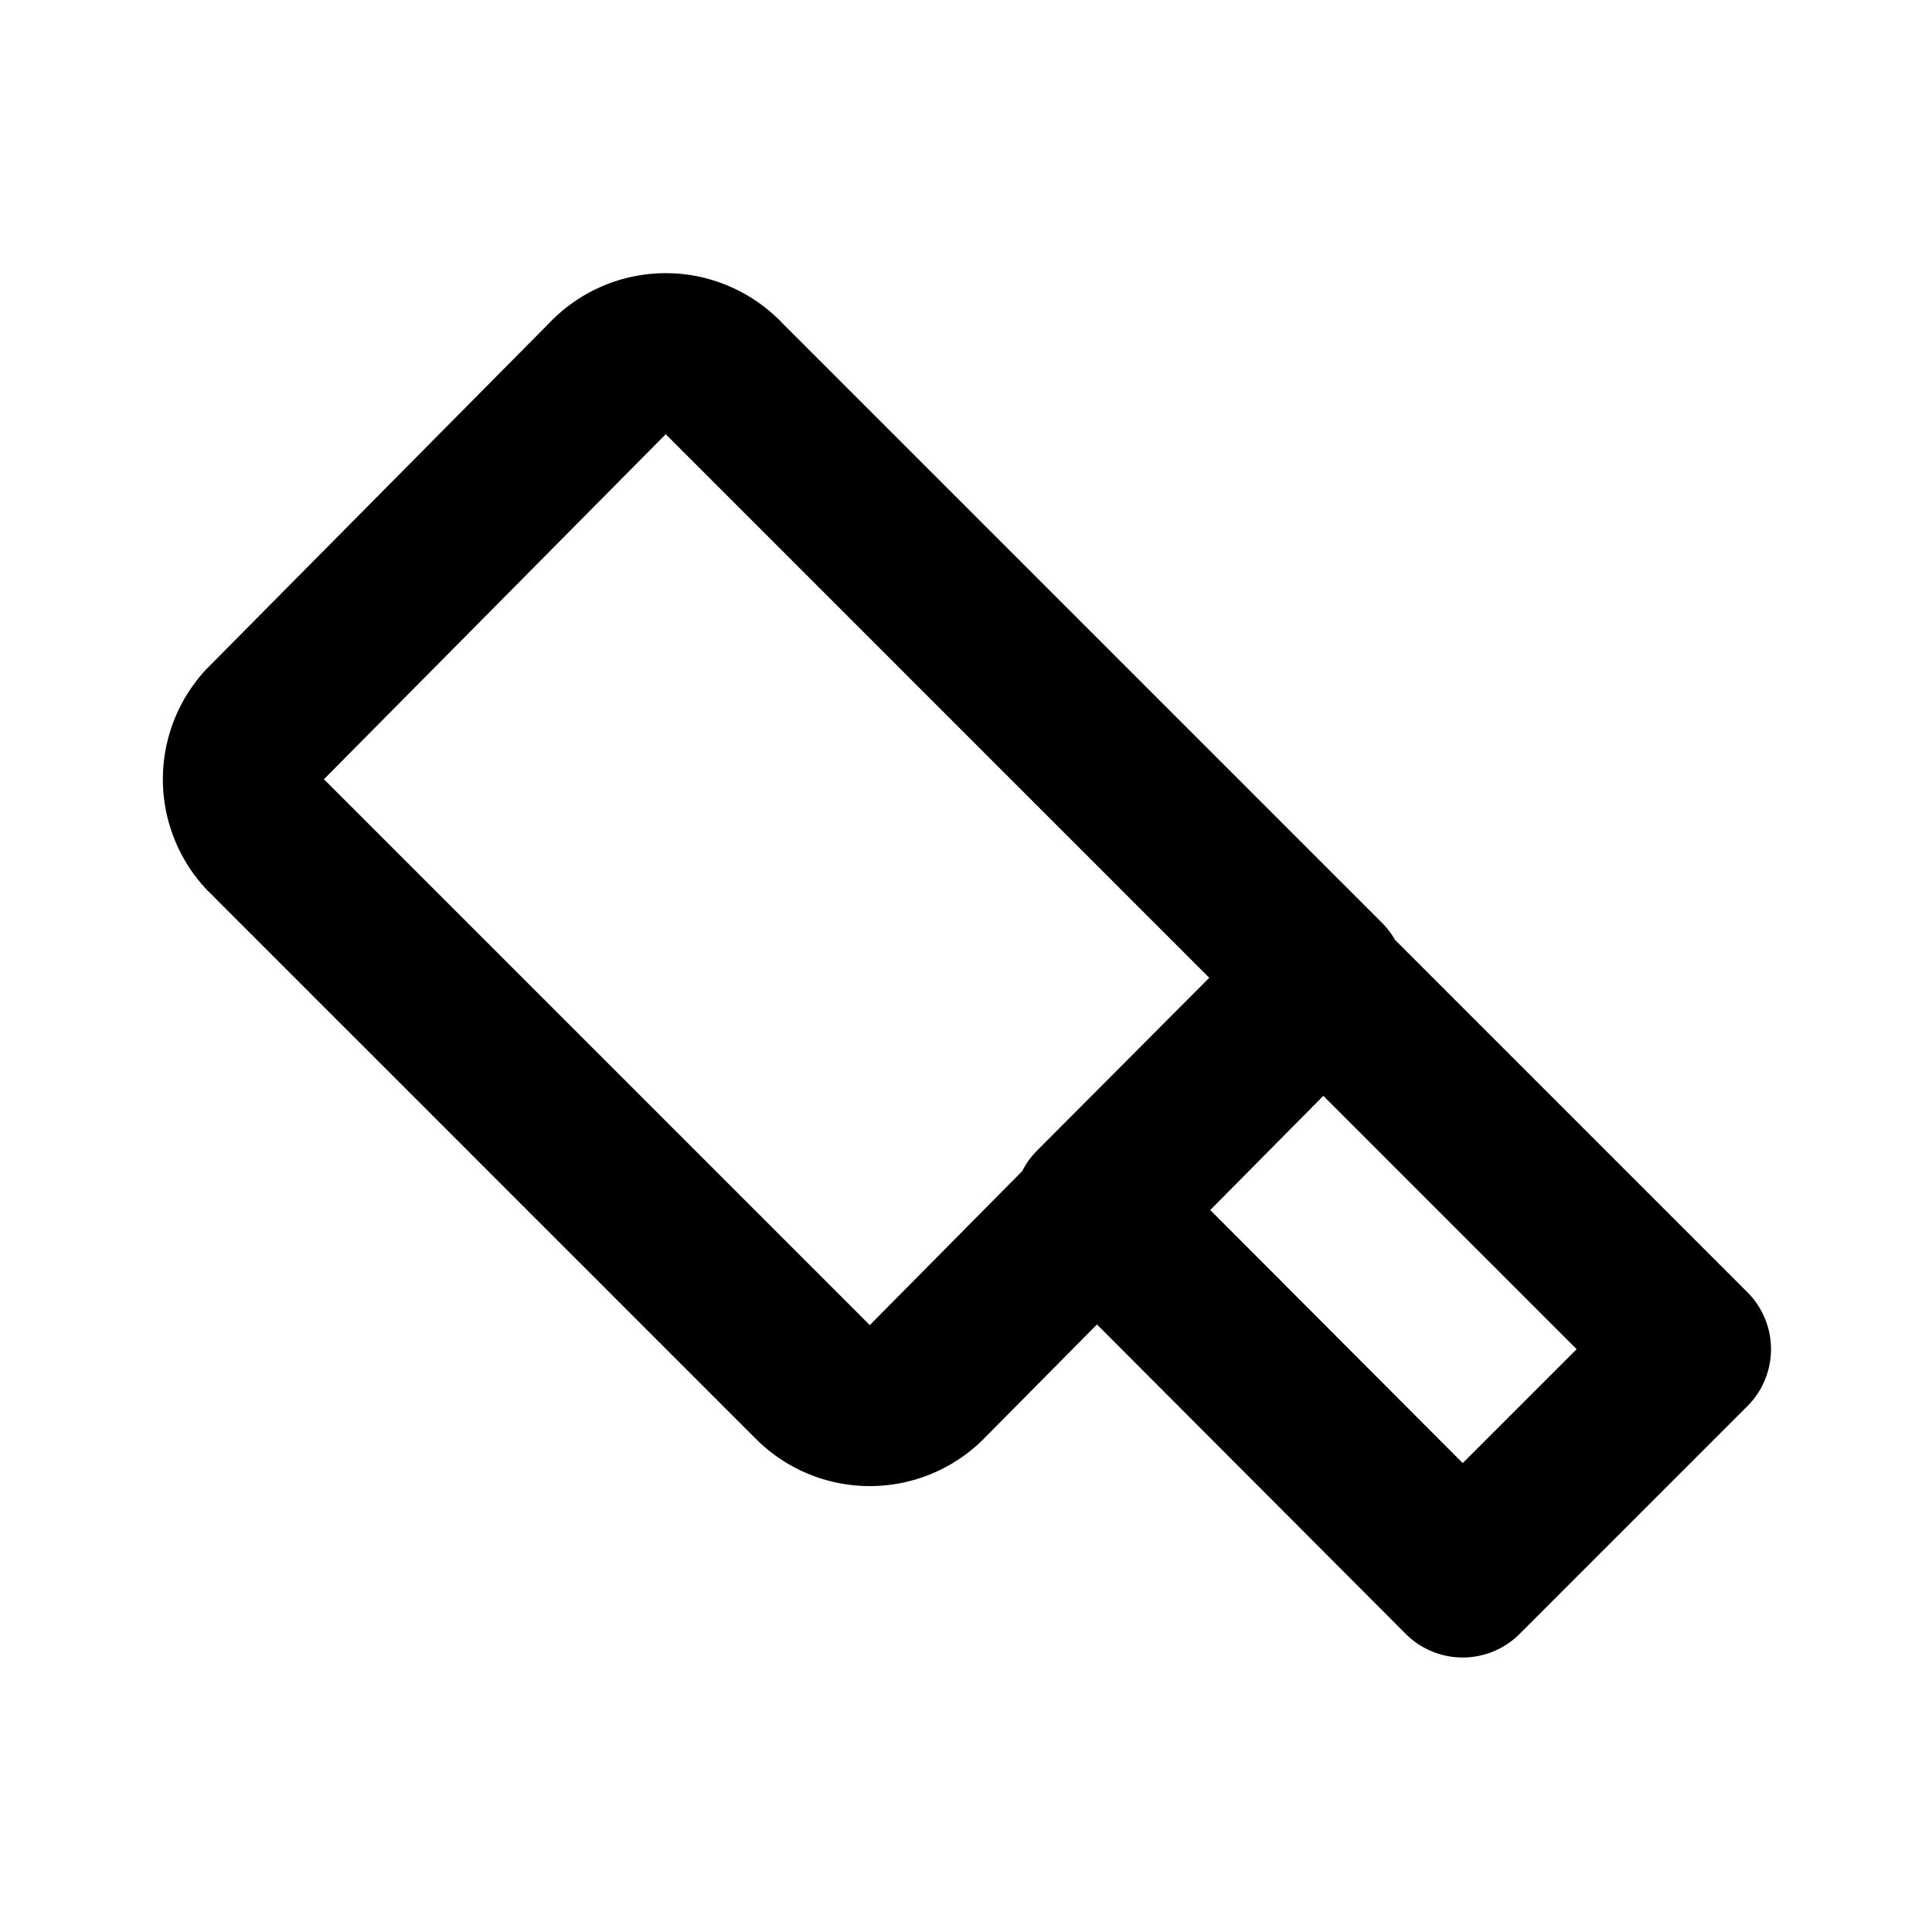 <?xml version="1.0" encoding="utf-8"?>
<svg width="800px" height="800px" viewBox="0 0 24 24" id="Line" xmlns="http://www.w3.org/2000/svg"><path id="primary" d="M3.29,9,7.54,4.71A1,1,0,0,1,9,4.71l7.46,7.46-4.95,5a1,1,0,0,1-1.41,0L3.29,10.36A1,1,0,0,1,3.29,9ZM18.17,19.59,21,16.76l-4.59-4.59L13.59,15Z" style="fill:none;stroke:#000000;stroke-linecap:round;stroke-linejoin:round;stroke-width:2px"></path></svg>